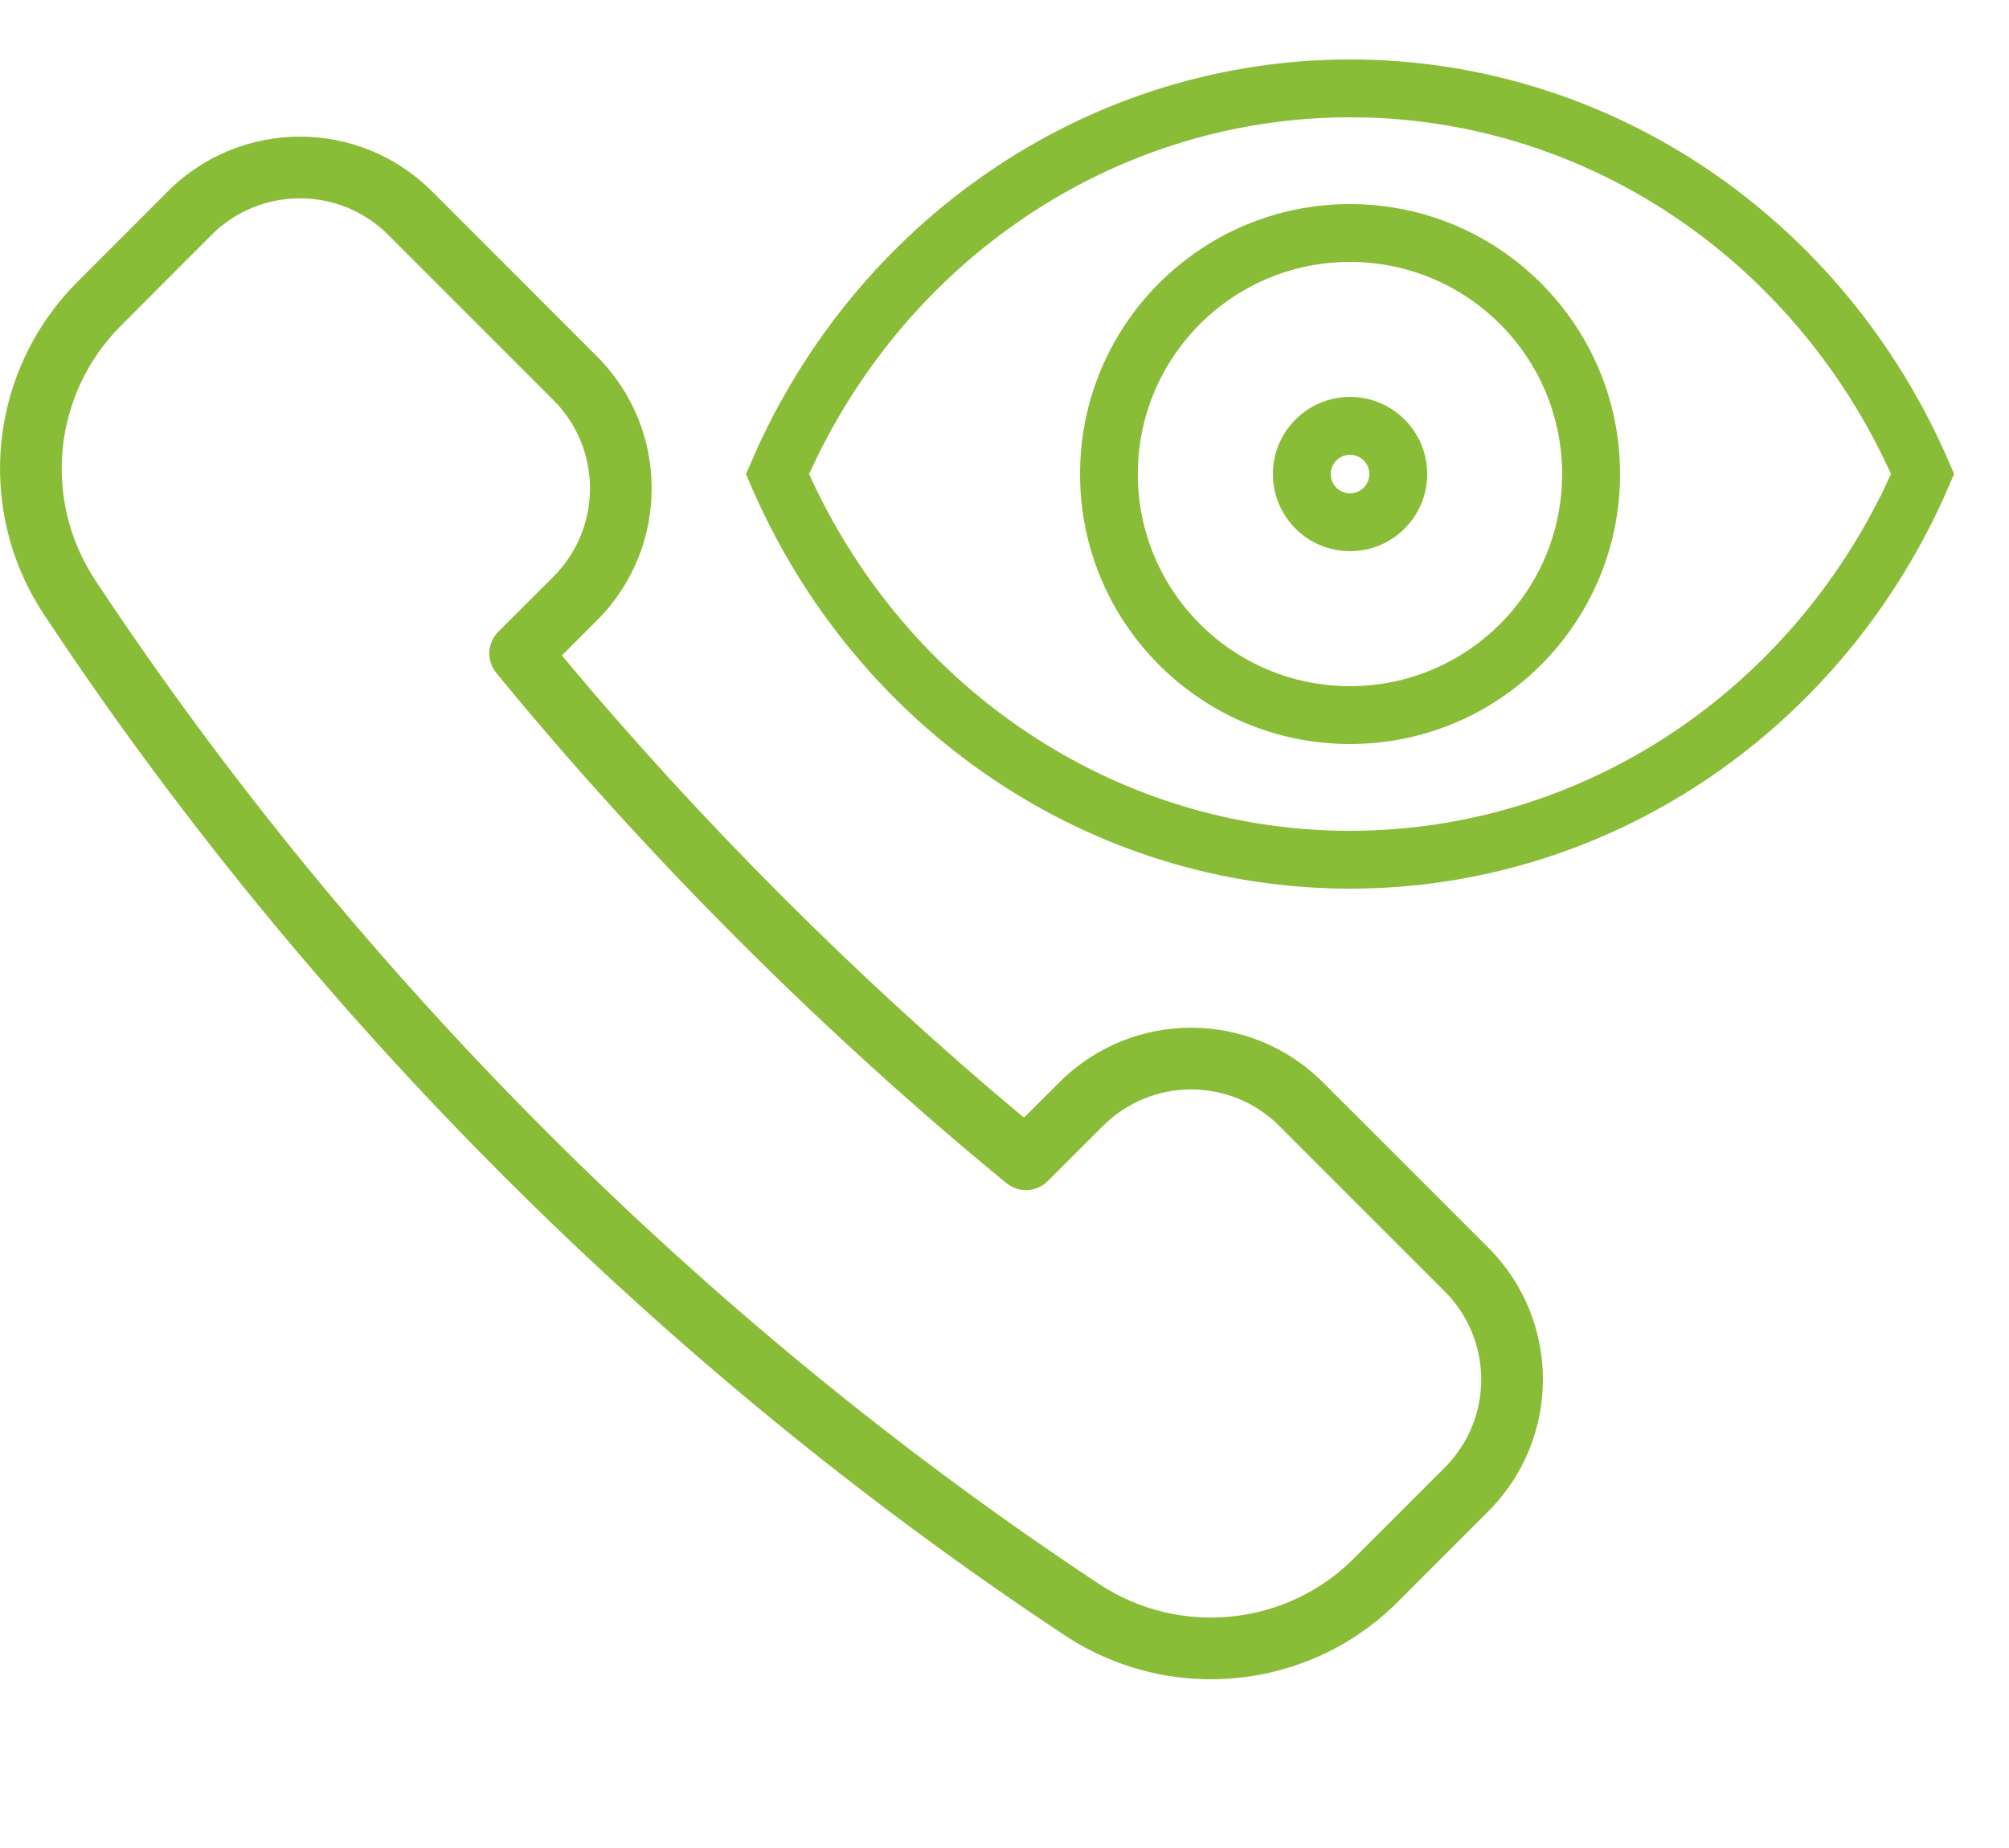 <svg width="25" height="23" viewBox="0 0 25 23" fill="none" xmlns="http://www.w3.org/2000/svg">
<path fill-rule="evenodd" clip-rule="evenodd" d="M6.992 8.158L7.43 7.72C8.336 6.813 8.336 5.343 7.43 4.437L5.374 2.38C4.468 1.474 2.997 1.474 2.09 2.38L0.964 3.508C-0.143 4.615 -0.316 6.342 0.547 7.648C3.85 12.643 8.256 17.049 13.251 20.354C14.556 21.216 16.289 21.043 17.393 19.938L18.52 18.81C19.427 17.904 19.427 16.433 18.519 15.527L16.464 13.472C15.559 12.564 14.088 12.564 13.181 13.472L12.742 13.91C10.692 12.201 8.701 10.209 6.992 8.158ZM6.887 7.177L6.202 7.861C6.062 8.001 6.051 8.223 6.176 8.376C8.039 10.651 10.251 12.863 12.524 14.725C12.676 14.85 12.899 14.839 13.038 14.7L13.724 14.015C14.331 13.407 15.315 13.407 15.921 14.015L17.976 16.071C18.584 16.677 18.584 17.661 17.977 18.267L16.849 19.395C16.004 20.241 14.675 20.375 13.675 19.713C8.766 16.466 4.434 12.133 1.188 7.225C0.525 6.222 0.658 4.9 1.507 4.051L2.633 2.923C3.24 2.317 4.224 2.317 4.831 2.923L6.887 4.98C7.493 5.586 7.493 6.57 6.887 7.177L6.887 7.177Z" fill="#8ABD37"/>
<path fill-rule="evenodd" clip-rule="evenodd" d="M9.424 5.578C10.761 2.654 13.611 0.74 16.8 0.74C20.054 0.74 22.955 2.732 24.256 5.757L24.317 5.899L24.176 6.222C22.839 9.146 19.989 11.06 16.8 11.06C13.546 11.06 10.646 9.068 9.344 6.043L9.283 5.901L9.424 5.578ZM23.433 5.69C22.205 3.18 19.746 1.534 16.989 1.462L16.8 1.46C13.965 1.46 11.421 3.125 10.165 5.695L10.068 5.9L10.167 6.11C11.396 8.62 13.855 10.266 16.612 10.338L16.8 10.34C19.635 10.34 22.18 8.675 23.435 6.105L23.532 5.899L23.433 5.69Z" fill="#8ABD37"/>
<path fill-rule="evenodd" clip-rule="evenodd" d="M13.44 5.9C13.44 4.044 14.944 2.54 16.799 2.54C18.655 2.54 20.16 4.044 20.16 5.9C20.16 7.756 18.655 9.26 16.799 9.26C14.944 9.26 13.44 7.756 13.44 5.9ZM19.439 5.9C19.439 4.442 18.258 3.26 16.799 3.26C15.341 3.26 14.159 4.442 14.159 5.9C14.159 7.358 15.341 8.54 16.799 8.54C18.258 8.54 19.439 7.358 19.439 5.9Z" fill="#8ABD37"/>
<path fill-rule="evenodd" clip-rule="evenodd" d="M15.84 5.9C15.84 5.37 16.27 4.94 16.8 4.94C17.33 4.94 17.76 5.37 17.76 5.9C17.76 6.43 17.33 6.86 16.8 6.86C16.27 6.86 15.84 6.43 15.84 5.9ZM17.04 5.9C17.04 5.768 16.932 5.66 16.8 5.66C16.667 5.66 16.56 5.768 16.56 5.9C16.56 6.033 16.667 6.14 16.8 6.14C16.932 6.14 17.04 6.033 17.04 5.9Z" fill="#8ABD37"/>
</svg>
